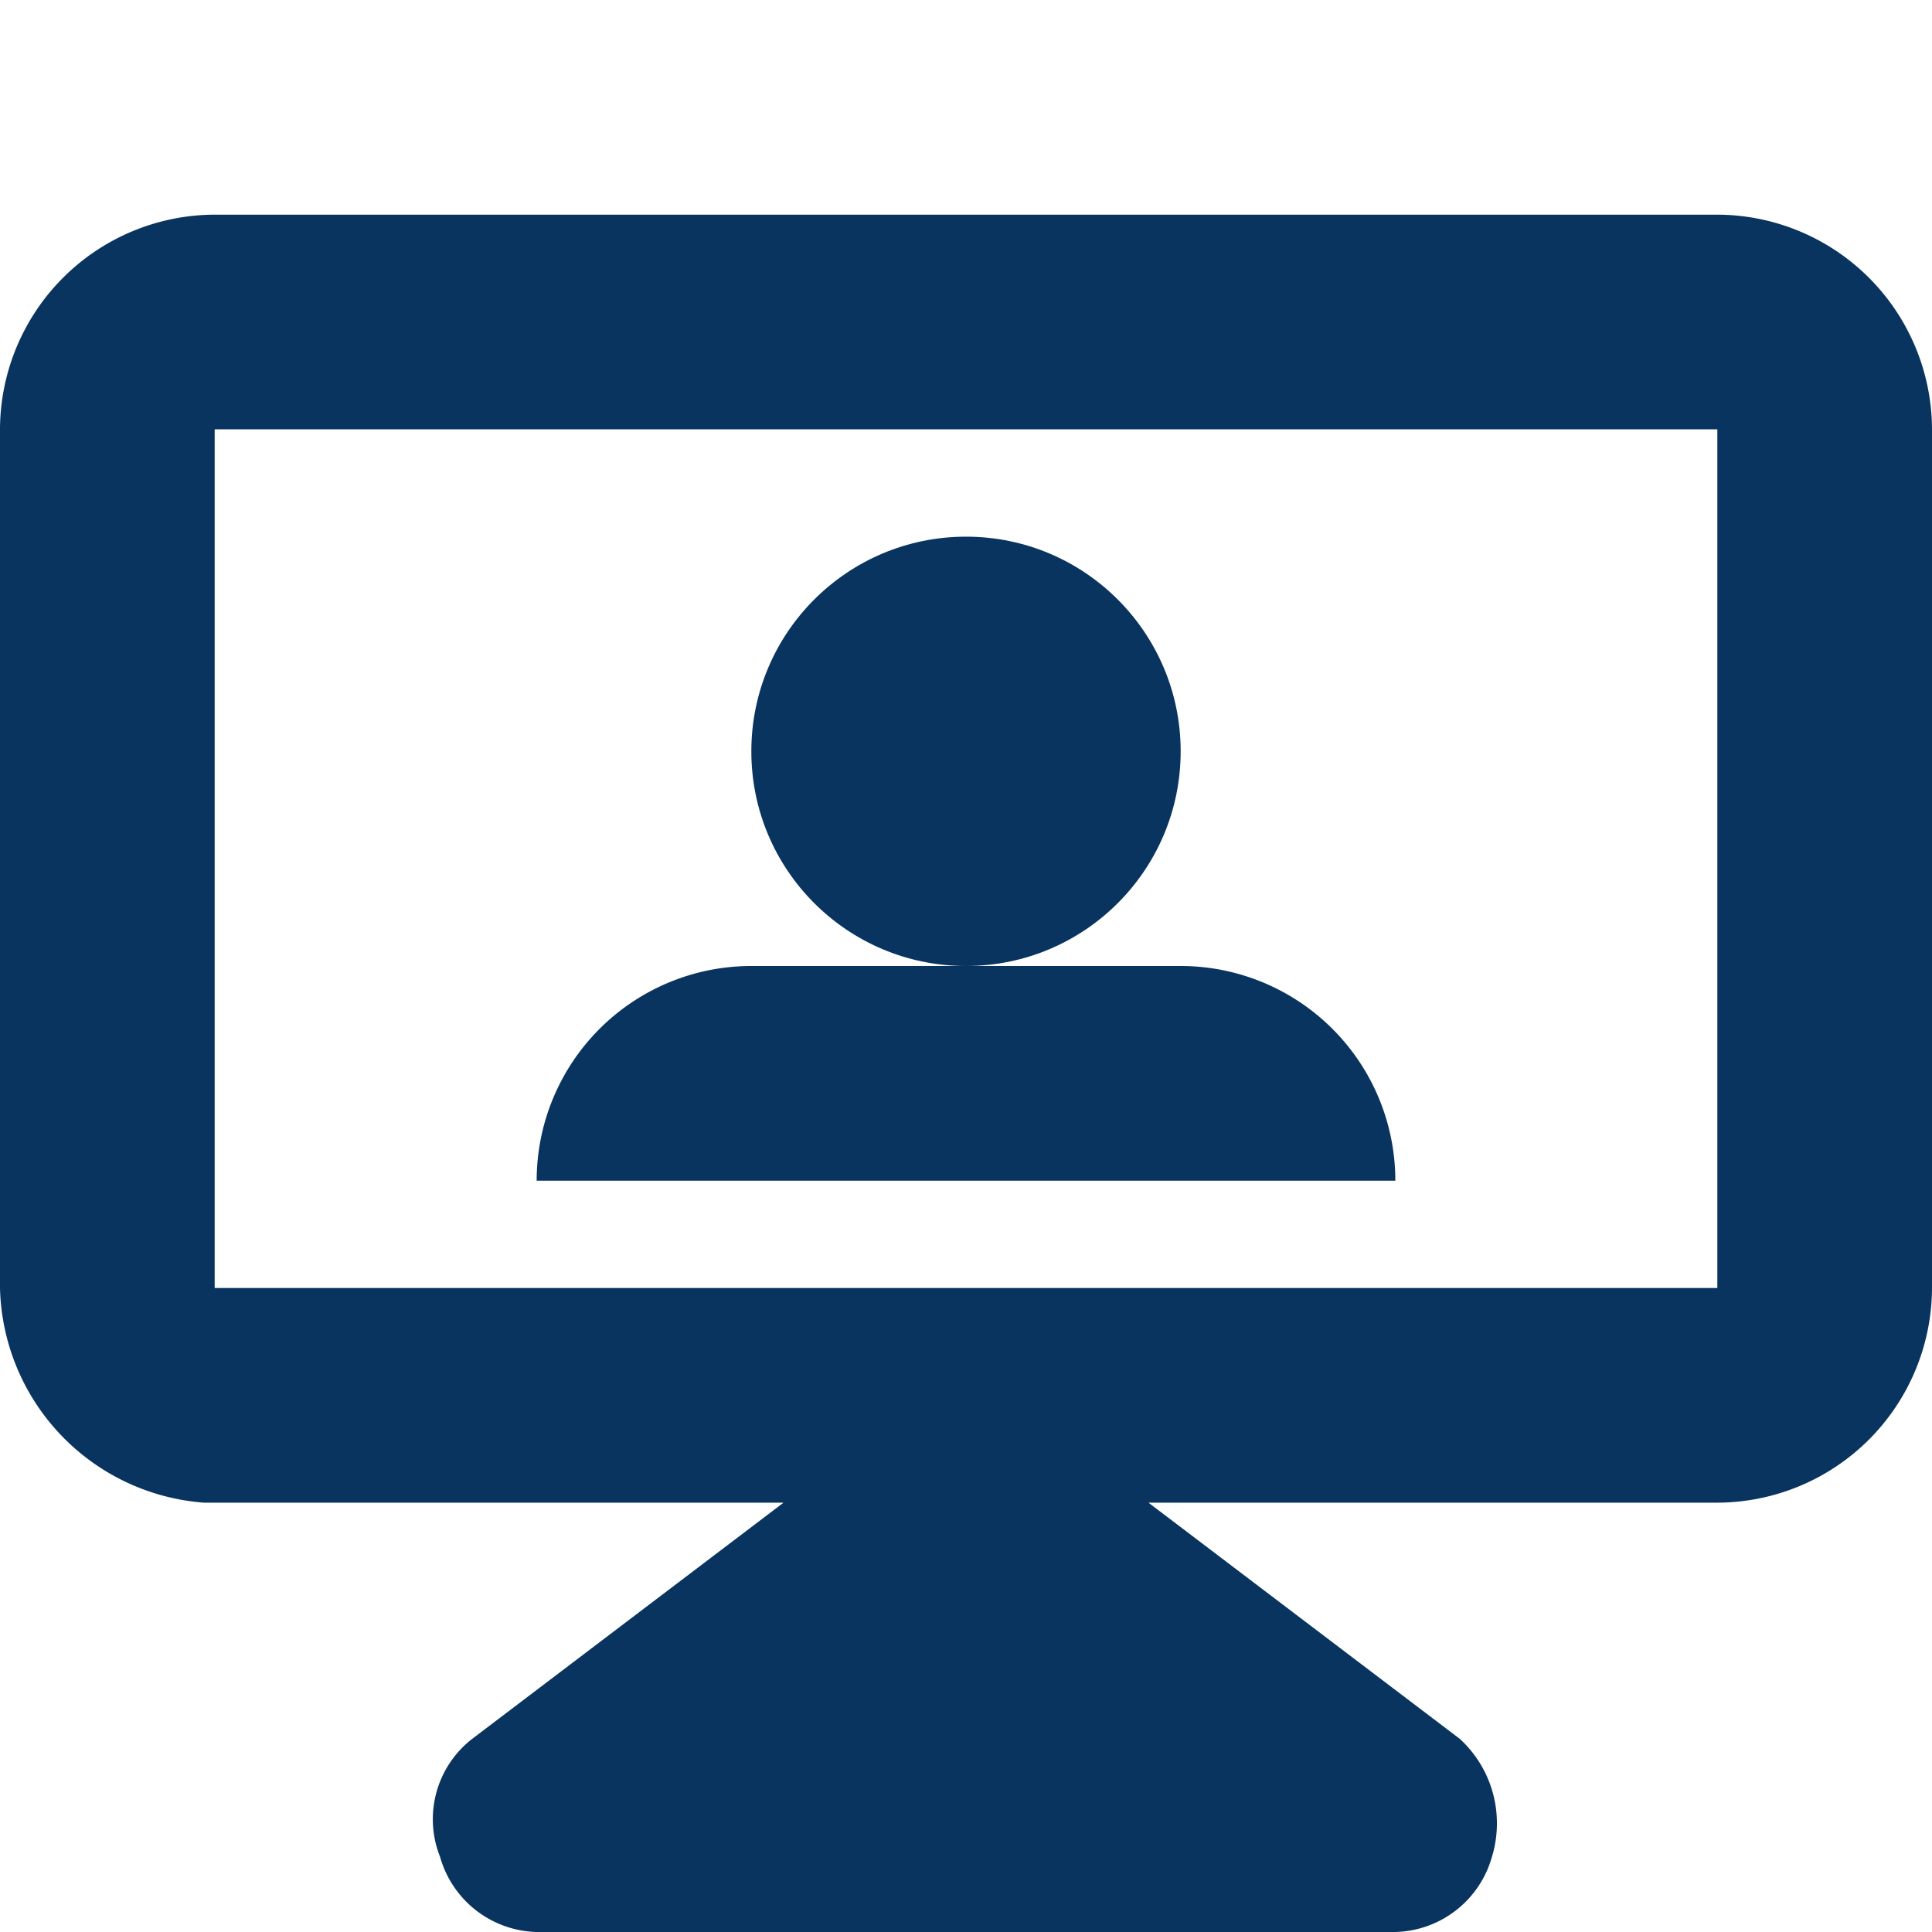 <svg xmlns="http://www.w3.org/2000/svg" width="800px" height="800px" viewBox="0 0 18 18" fill="#000000"><g id="SVGRepo_bgCarrier" stroke-width="0"></g><g id="SVGRepo_tracerCarrier" stroke-linecap="round" stroke-linejoin="round"></g><g id="SVGRepo_iconCarrier"><g transform="translate(0 2)" fill="#09345f" fill-rule="evenodd"><path d="M16 0H2a2.006 2.006 0 00-2 2v8a2.054 2.054 0 001.9 2h5.4l-2.9 2.2a.947.947 0 00-.3 1.1.96.96 0 00.9.7h8a.96.96 0 00.9-.7c.12-.394.004-.822-.3-1.1L10.7 12H16a2.006 2.006 0 002-2V2a2.006 2.006 0 00-2-2zm0 10H2V2h14v8z" fill-rule="nonzero"></path><circle cx="9" cy="5" r="2"></circle><path d="M11 7a2 2 0 012 2H5a2 2 0 012-2h4z"></path></g></g></svg>